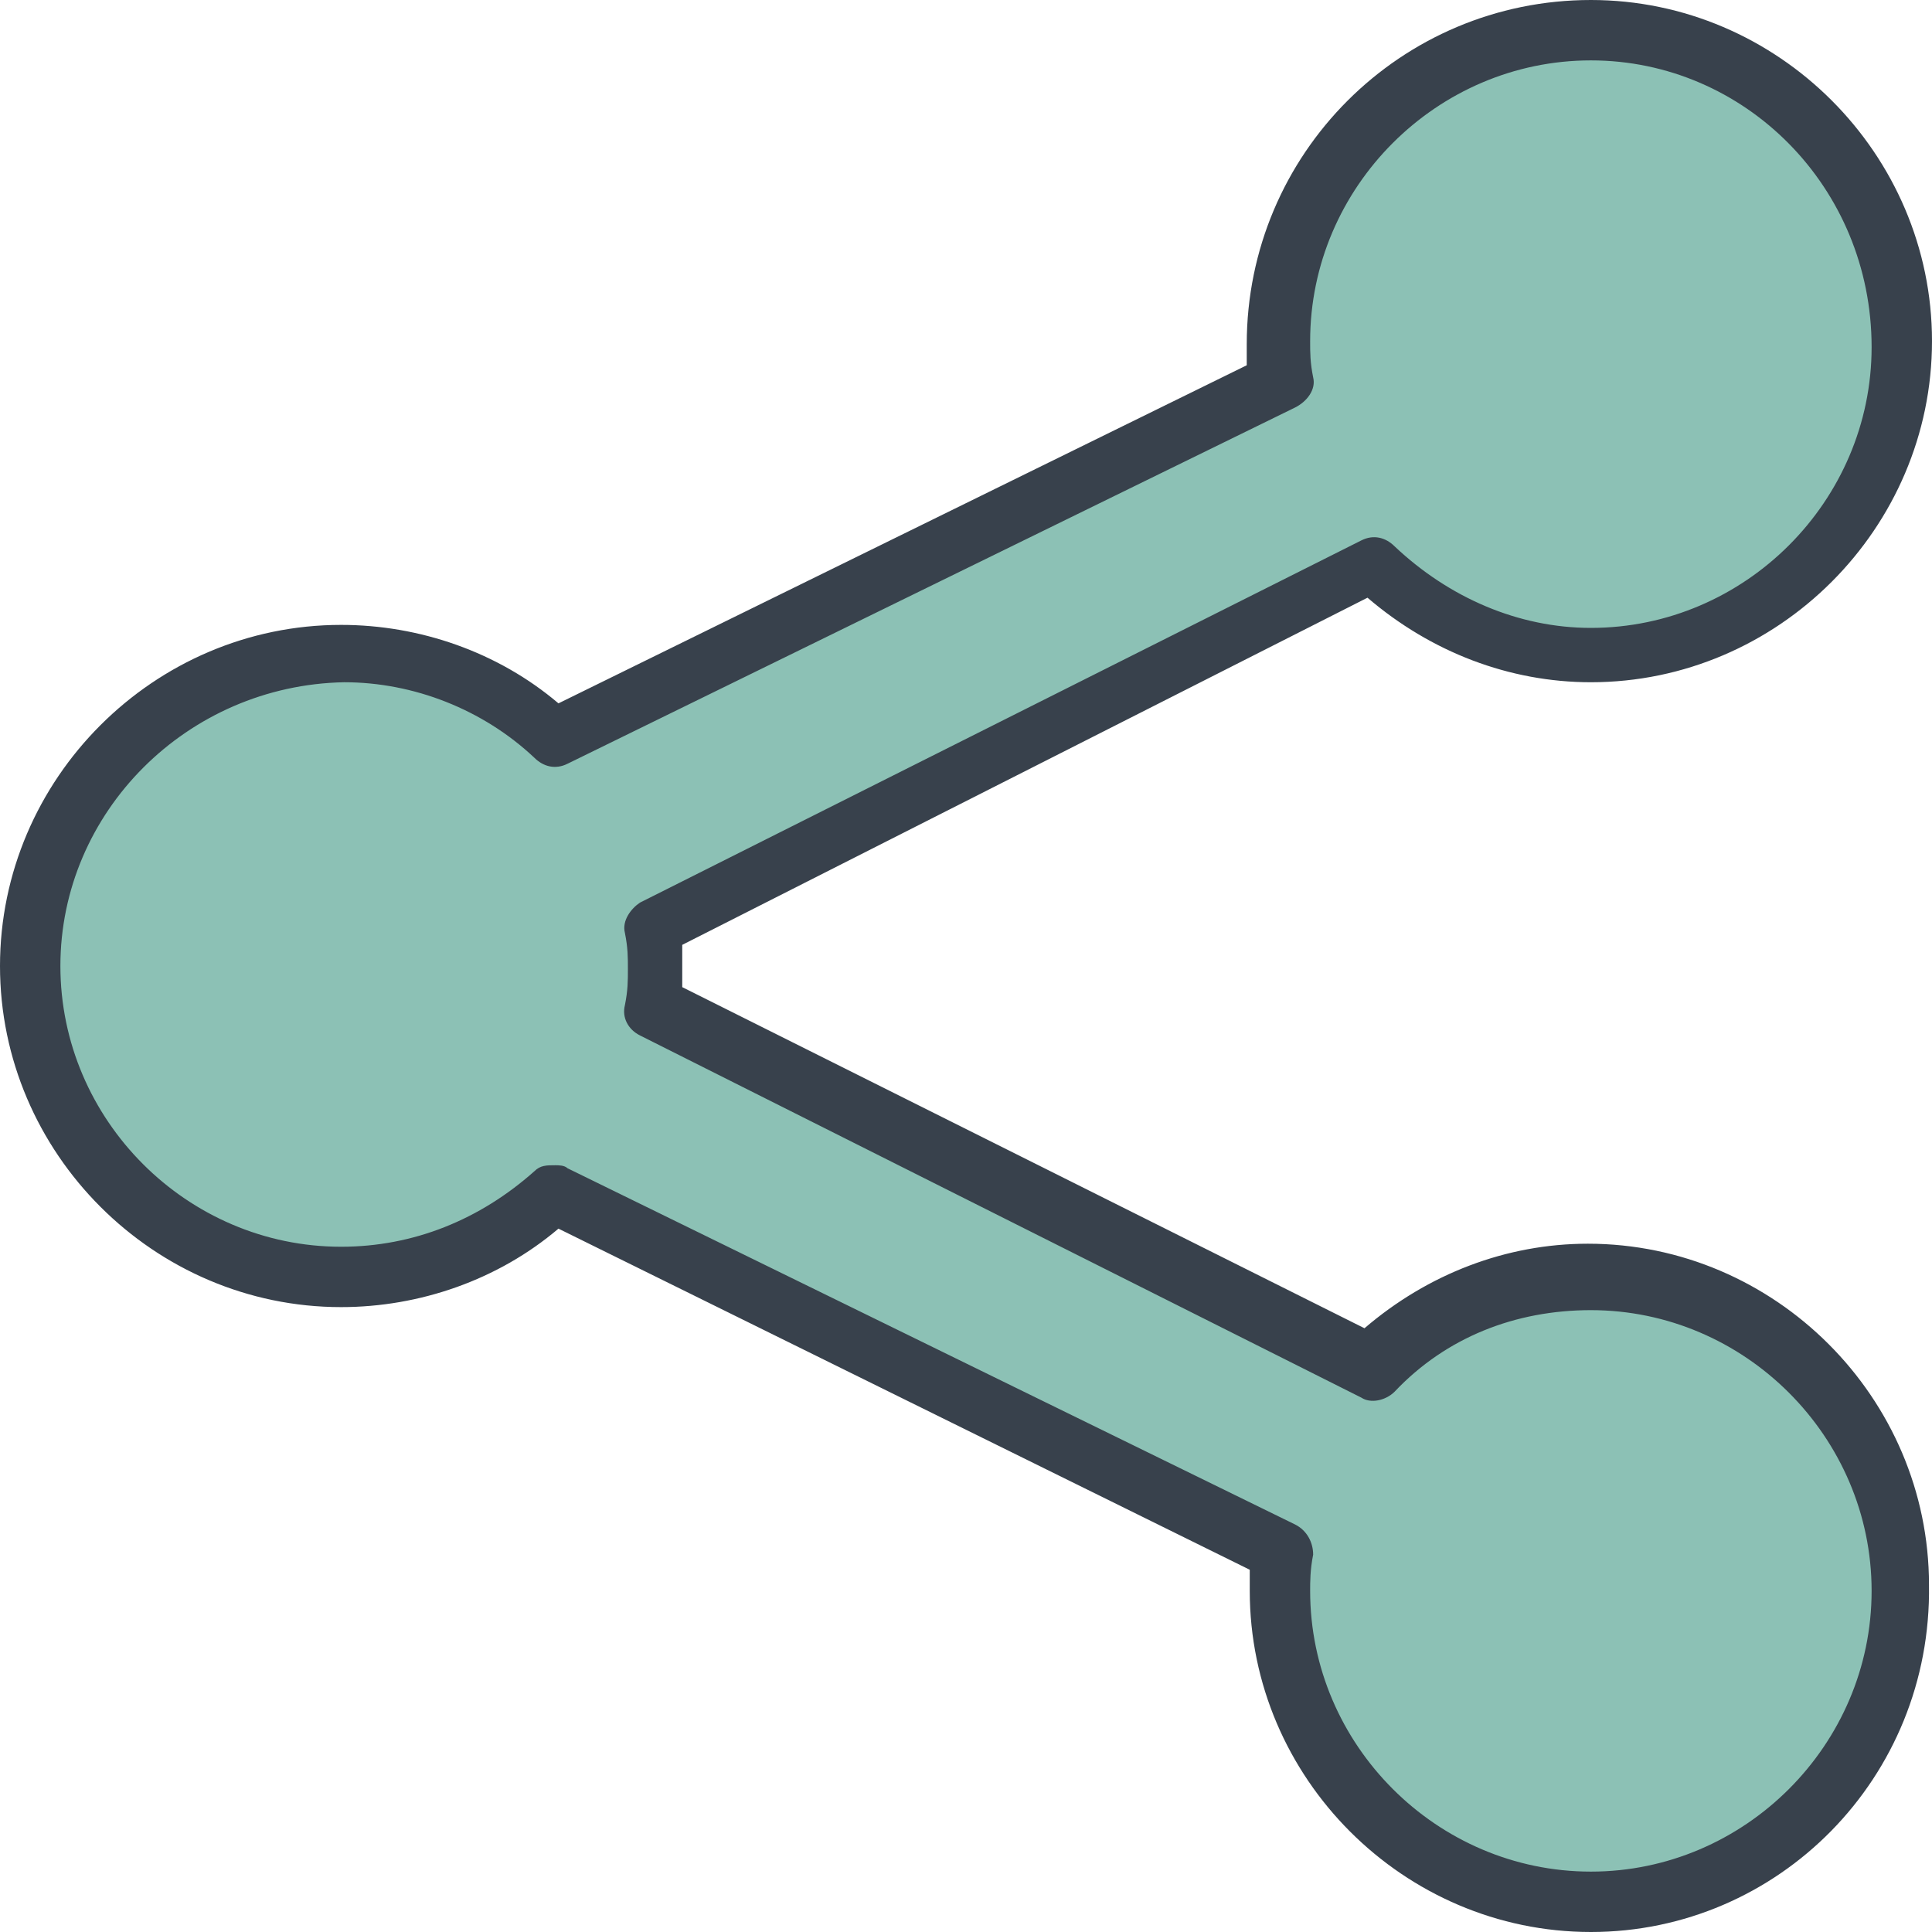 <?xml version="1.0" encoding="UTF-8" standalone="no"?>
<svg width="70px" height="70px" viewBox="0 0 70 70" version="1.1" xmlns="http://www.w3.org/2000/svg" xmlns:xlink="http://www.w3.org/1999/xlink">
    <!-- Generator: Sketch 47.1 (45422) - http://www.bohemiancoding.com/sketch -->
    <title>Share Icon</title>
    <desc>Created with Sketch.</desc>
    <defs></defs>
    <g id="Mockups" stroke="none" stroke-width="1" fill="none" fill-rule="evenodd">
        <g id="NWA-Focus-EMI" transform="translate(-767, -1412)" fill-rule="nonzero">
            <g id="Key-Benefits" transform="translate(136, 1364)">
                <g id="Icons" transform="translate(531, 48)">
                    <g id="Direct-Connections">
                        <g id="Share-Icon" transform="translate(100, 0)">
                            <path d="M57.641,46.266 C54.578,46.266 51.734,47.469 49.766,49.547 L23.625,36.422 C23.734,35.984 23.734,35.438 23.734,35 C23.734,34.562 23.734,34.016 23.625,33.578 L49.766,20.453 C51.844,22.422 54.578,23.734 57.641,23.734 C63.875,23.734 68.906,18.594 68.906,12.359 C68.906,6.125 63.875,1.094 57.641,1.094 C51.406,1.094 46.266,6.125 46.266,12.359 C46.266,12.906 46.266,13.344 46.375,13.781 L20.125,26.688 C18.156,24.828 15.422,23.625 12.469,23.625 C6.125,23.734 1.094,28.766 1.094,35 C1.094,41.234 6.125,46.266 12.359,46.266 C15.312,46.266 18.047,45.062 20.016,43.203 L46.375,56.109 C46.266,56.547 46.266,57.094 46.266,57.531 C46.266,63.875 51.406,68.906 57.641,68.906 C63.875,68.906 68.906,63.875 68.906,57.641 C68.906,51.406 63.875,46.266 57.641,46.266 Z" id="Shape" fill="#8CC1B5"></path>
                            <path d="M57.641,70 C50.859,70 45.281,64.422 45.281,57.641 C45.281,57.422 45.281,57.094 45.281,56.875 L20.234,44.516 C18.047,46.375 15.203,47.359 12.359,47.359 C5.578,47.359 0,41.781 0,35 C0,28.219 5.578,22.641 12.359,22.641 C15.203,22.641 18.047,23.625 20.234,25.484 L45.172,13.234 C45.172,12.906 45.172,12.688 45.172,12.469 C45.172,5.578 50.75,0 57.641,0 C64.422,0 70,5.578 70,12.359 C70,19.141 64.422,24.719 57.641,24.719 C54.688,24.719 51.844,23.625 49.547,21.656 L24.719,34.234 C24.719,34.562 24.719,34.781 24.719,35 C24.719,35.219 24.719,35.547 24.719,35.766 L49.438,48.125 C51.734,46.156 54.578,45.062 57.531,45.062 C64.312,45.062 69.891,50.641 69.891,57.422 C70,64.422 64.422,70 57.641,70 Z M20.125,42.219 C20.234,42.219 20.453,42.219 20.562,42.328 L46.922,55.234 C47.359,55.453 47.578,55.891 47.578,56.328 C47.469,56.875 47.469,57.312 47.469,57.641 C47.469,63.219 52.062,67.812 57.641,67.812 C63.219,67.812 67.812,63.219 67.812,57.641 C67.812,52.062 63.219,47.469 57.641,47.469 C54.906,47.469 52.391,48.453 50.531,50.422 C50.203,50.75 49.656,50.859 49.328,50.641 L23.188,37.516 C22.75,37.297 22.531,36.859 22.641,36.422 C22.75,35.875 22.75,35.547 22.75,35.109 C22.75,34.672 22.75,34.344 22.641,33.797 C22.531,33.359 22.859,32.922 23.188,32.703 L49.328,19.578 C49.766,19.359 50.203,19.469 50.531,19.797 C52.5,21.656 55.016,22.75 57.641,22.75 C63.219,22.75 67.812,18.156 67.812,12.578 C67.812,6.781 63.219,2.188 57.641,2.188 C52.062,2.188 47.469,6.781 47.469,12.359 C47.469,12.797 47.469,13.125 47.578,13.672 C47.688,14.109 47.359,14.547 46.922,14.766 L20.562,27.672 C20.125,27.891 19.688,27.781 19.359,27.453 C17.5,25.703 14.984,24.719 12.469,24.719 C6.781,24.828 2.188,29.422 2.188,35 C2.188,40.578 6.781,45.172 12.359,45.172 C14.984,45.172 17.391,44.188 19.359,42.438 C19.578,42.219 19.797,42.219 20.125,42.219 Z" id="Shape" fill="#38414C"></path>
                        </g>
                    </g>
                </g>
            </g>
        </g>
    </g>
</svg>